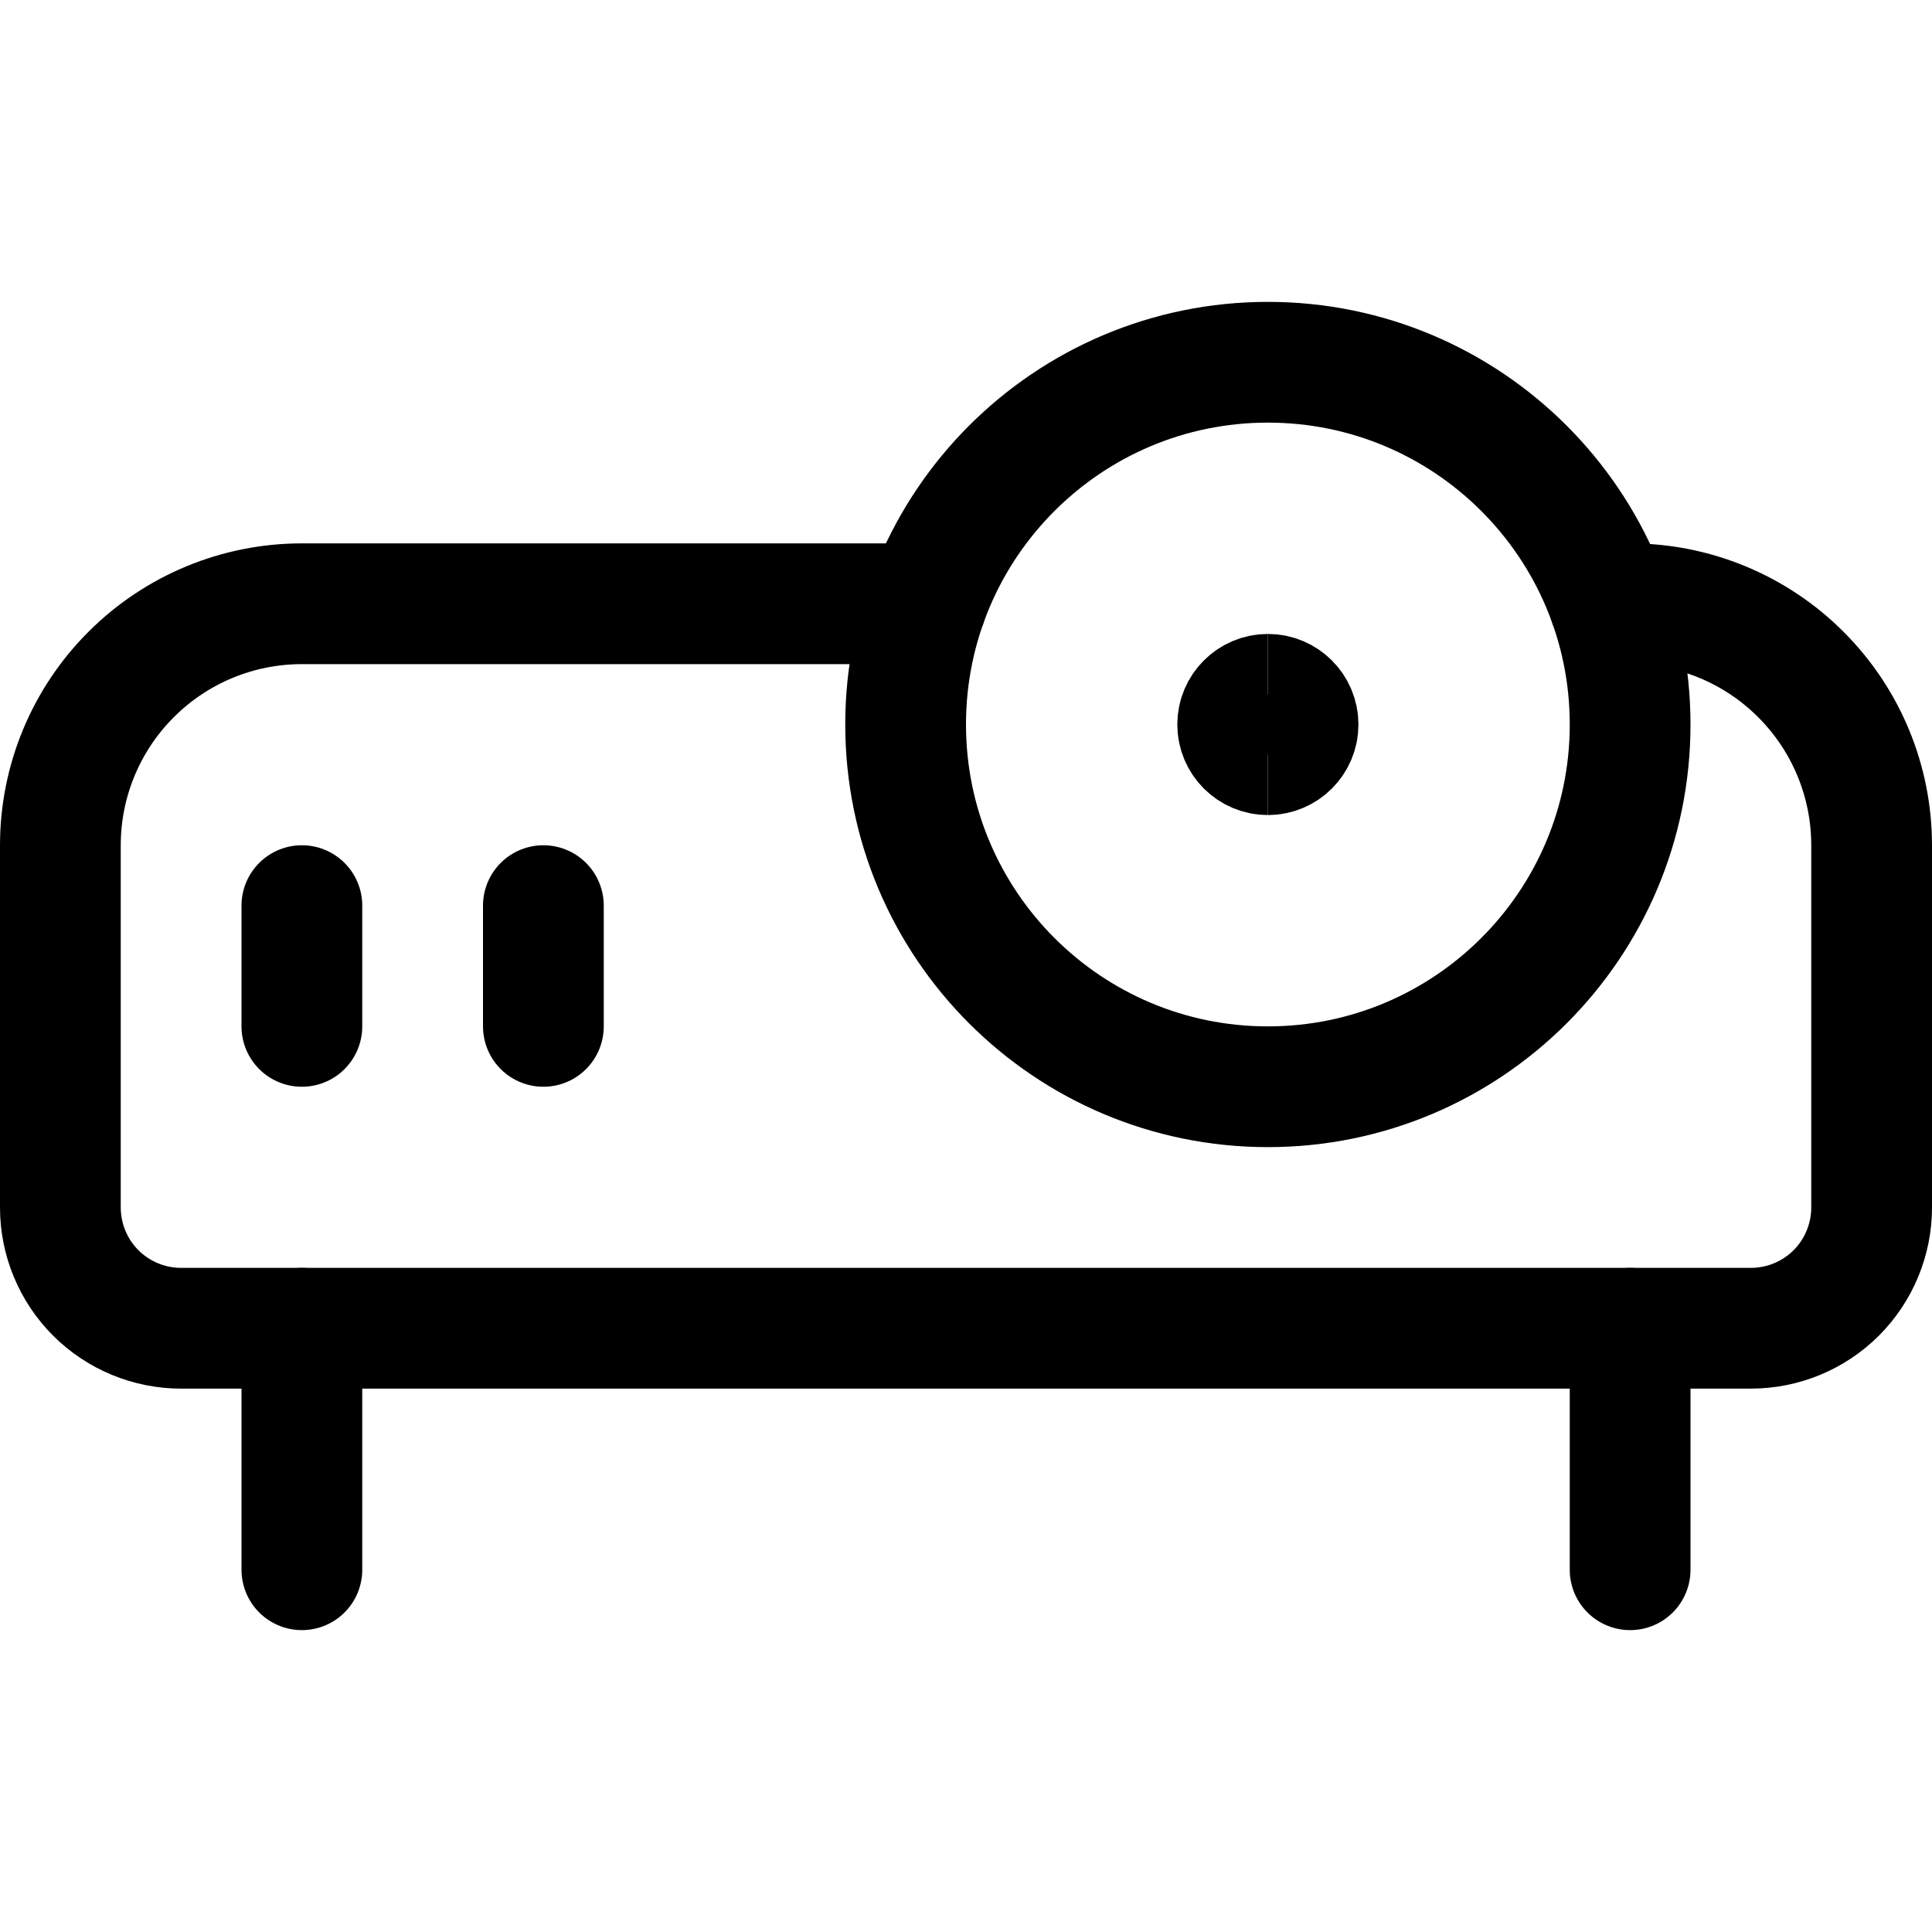 <svg xmlns="http://www.w3.org/2000/svg" fill="none" viewBox="0 0 24 24" stroke-width="1.5" height="48" width="48"><path stroke="#000000" stroke-linecap="round" stroke-linejoin="round" d="M11.506 7.5H3.75C2.954 7.5 2.191 7.816 1.629 8.379C1.066 8.941 0.75 9.704 0.75 10.5V15C0.75 15.398 0.908 15.779 1.189 16.061C1.471 16.342 1.852 16.5 2.25 16.5H21.75C22.148 16.5 22.529 16.342 22.811 16.061C23.092 15.779 23.25 15.398 23.25 15V10.5C23.25 9.704 22.934 8.941 22.371 8.379C21.809 7.816 21.046 7.5 20.25 7.5H19.994"></path><path stroke="#000000" stroke-linecap="round" stroke-linejoin="round" d="M15.75 13.5C18.235 13.5 20.25 11.485 20.25 9C20.25 6.515 18.235 4.5 15.75 4.5C13.265 4.5 11.25 6.515 11.25 9C11.25 11.485 13.265 13.5 15.75 13.5Z"></path><path stroke="#000000" stroke-linecap="round" stroke-linejoin="round" d="M3.75 11.25V12.75"></path><path stroke="#000000" stroke-linecap="round" stroke-linejoin="round" d="M6.75 11.25V12.75"></path><path stroke="#000000" stroke-linecap="round" stroke-linejoin="round" d="M3.75 16.5V19.5"></path><path stroke="#000000" stroke-linecap="round" stroke-linejoin="round" d="M20.25 16.5V19.5"></path><path stroke="#000000" d="M15.75 9.375C15.543 9.375 15.375 9.207 15.375 9C15.375 8.793 15.543 8.625 15.75 8.625"></path><path stroke="#000000" d="M15.75 9.375C15.957 9.375 16.125 9.207 16.125 9C16.125 8.793 15.957 8.625 15.75 8.625"></path></svg>